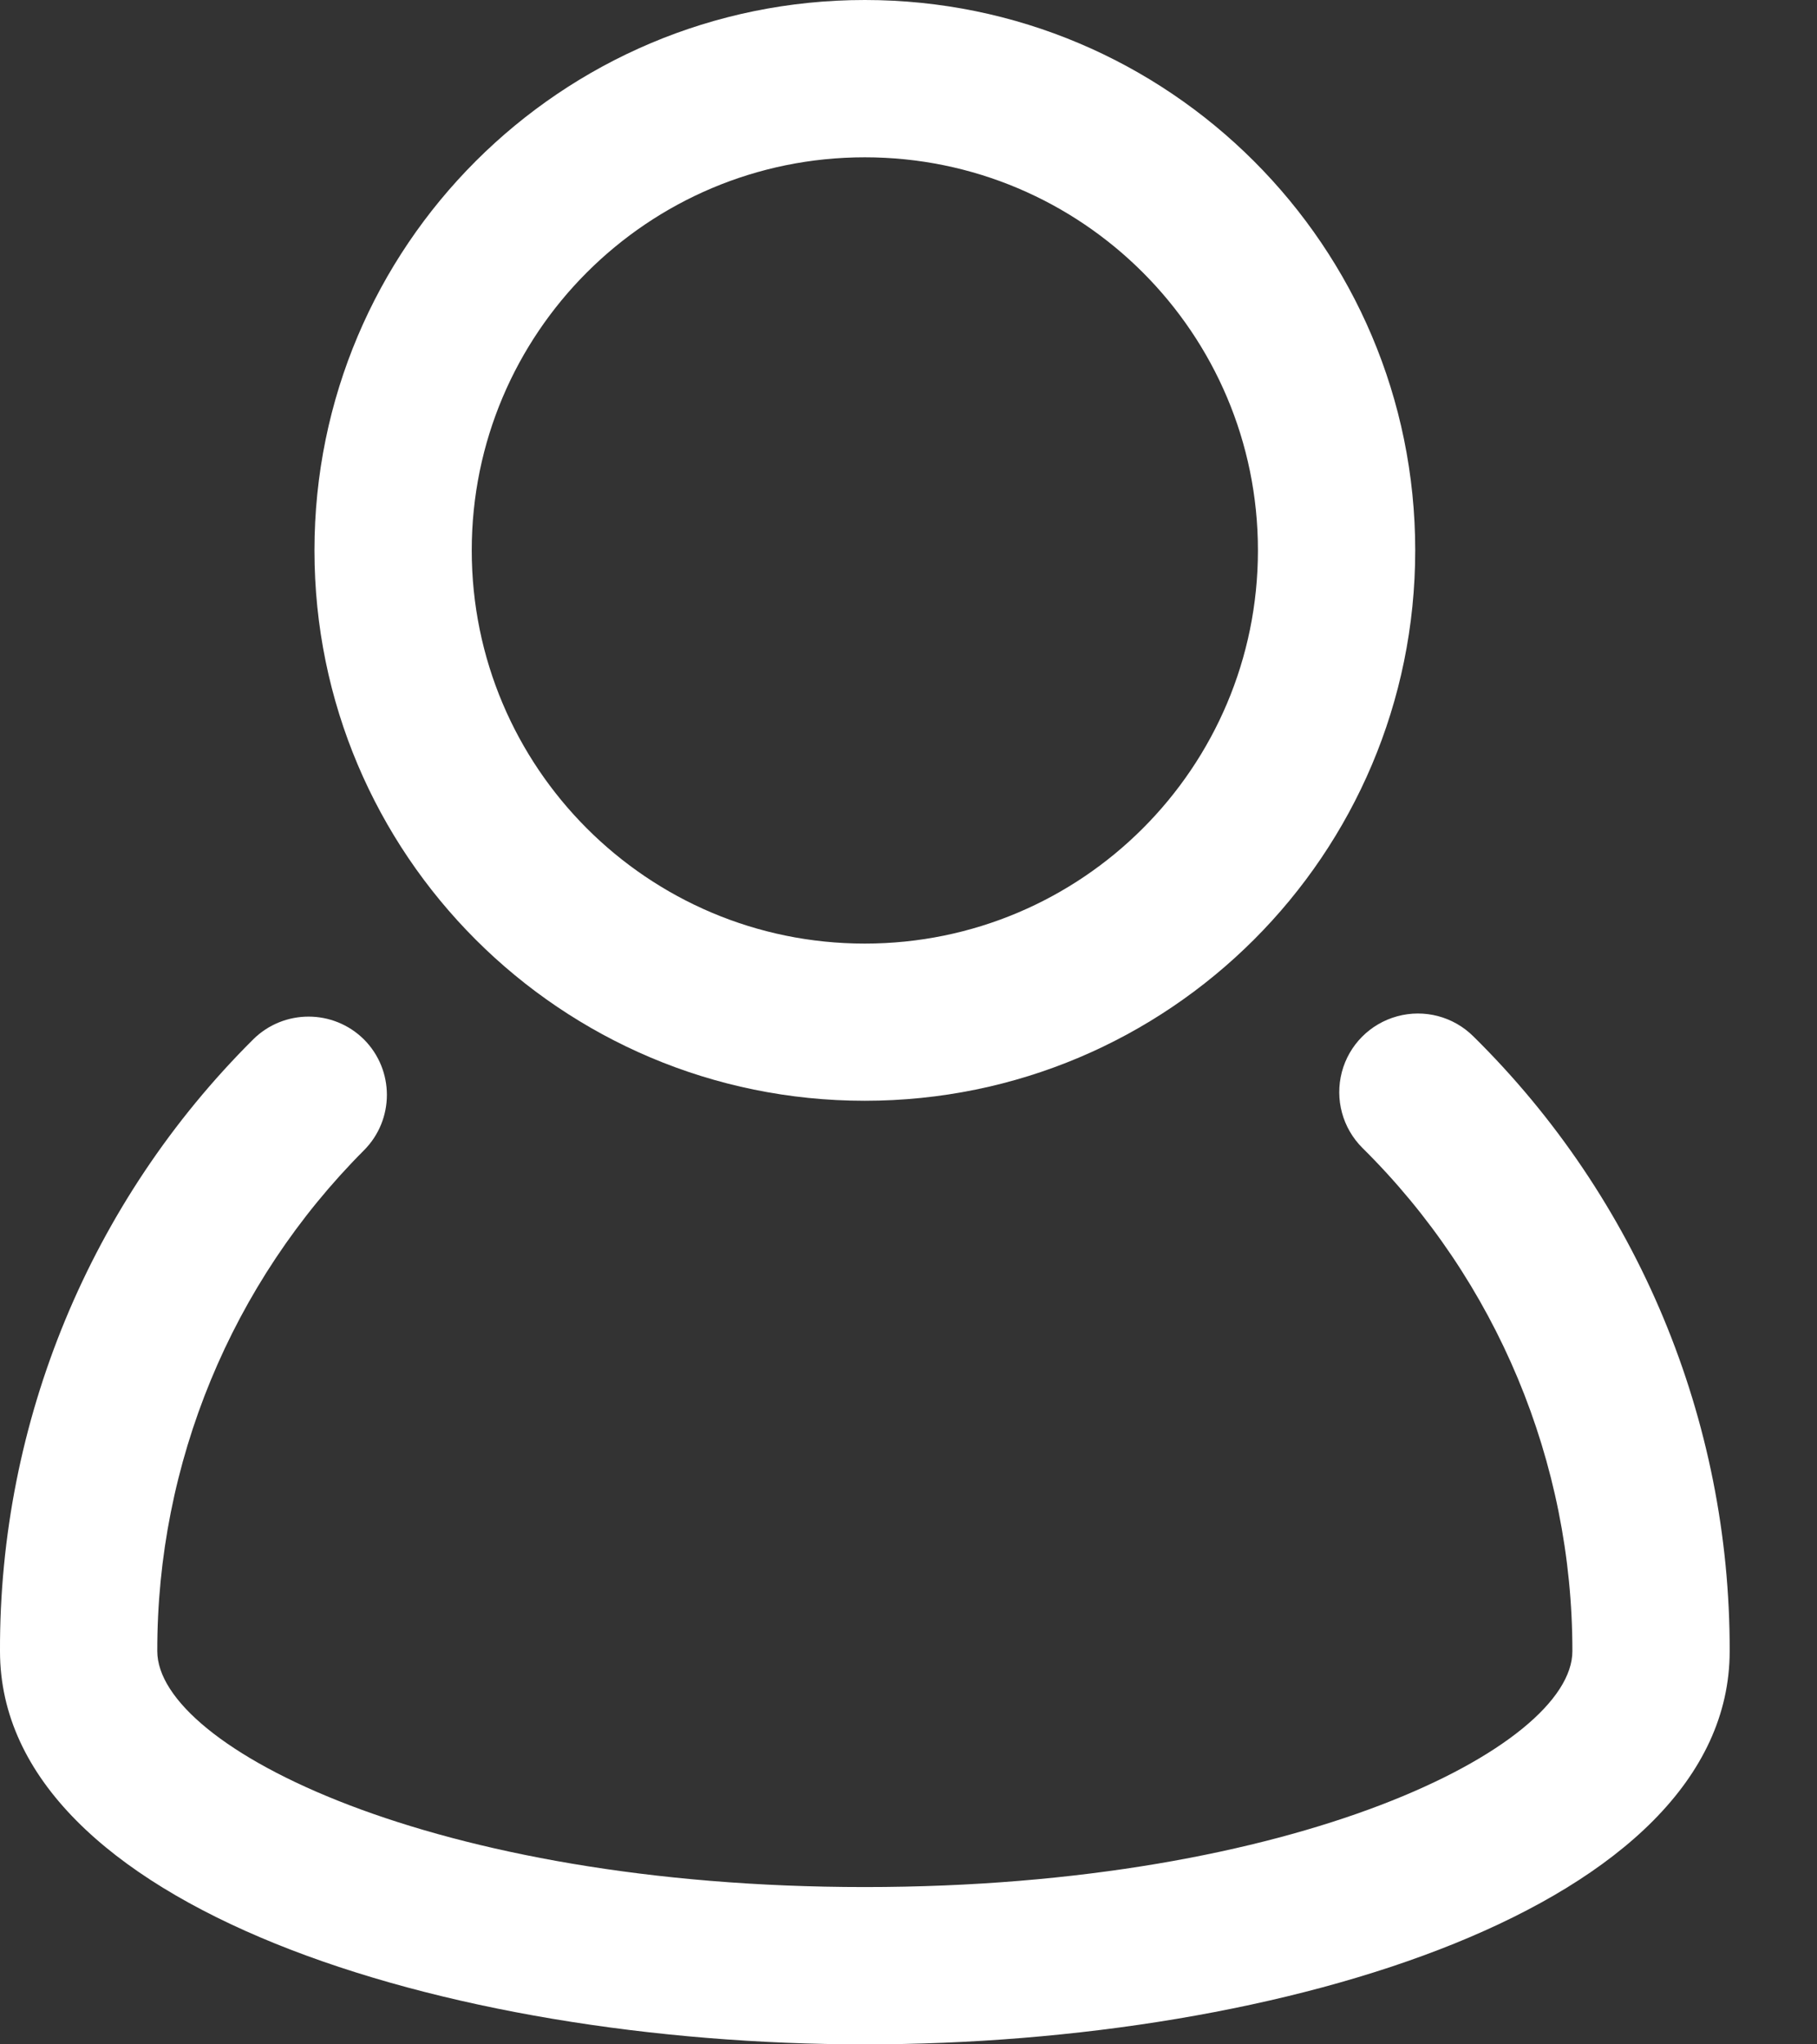 <?xml version="1.0" encoding="UTF-8"?>
<svg width="16px" height="18px" viewBox="0 0 16 18" version="1.1" xmlns="http://www.w3.org/2000/svg" xmlns:xlink="http://www.w3.org/1999/xlink">
    <rect x="0" y="0" width="16" height="18" fill="#333333" stroke="none"/>
    <title>mc-slots</title>
    <g id="GAME-INNER" stroke="none" stroke-width="1" fill="none" fill-rule="evenodd">
        <g id="Desktop-HD" transform="translate(-229, -6133)" fill="#FFFFFF" fill-rule="nonzero">
            <g id="mc-slots" transform="translate(229, 6133)">
                <path d="M12.974,9.125 C12.798,8.95 12.543,8.883 12.304,8.948 C12.065,9.013 11.879,9.2 11.816,9.439 C11.753,9.679 11.822,9.933 11.998,10.108 C13.181,11.278 13.847,12.874 13.846,14.538 C13.846,15.383 11.416,16.615 7.615,16.615 C3.815,16.615 1.385,15.383 1.385,14.538 C1.382,12.885 2.037,11.299 3.205,10.128 C3.474,9.858 3.474,9.422 3.205,9.152 C2.935,8.884 2.499,8.884 2.229,9.152 C0.796,10.578 -0.007,12.517 0,14.538 C0,16.788 3.925,18 7.615,18 C11.305,18 15.231,16.788 15.231,14.538 C15.236,12.504 14.423,10.553 12.974,9.125 Z" id="Path"></path>
                <path d="M7.615,9.692 C10.292,9.692 12.462,7.523 12.462,4.846 C12.462,2.17 10.292,-8.8817842e-16 7.615,-8.8817842e-16 C4.939,-8.8817842e-16 2.769,2.17 2.769,4.846 C2.769,7.523 4.939,9.692 7.615,9.692 Z M7.615,1.385 C9.527,1.385 11.077,2.934 11.077,4.846 C11.077,6.758 9.527,8.308 7.615,8.308 C5.704,8.308 4.154,6.758 4.154,4.846 C4.154,2.934 5.704,1.385 7.615,1.385 Z" id="Shape"></path>
            </g>
        </g>
    </g>
</svg>